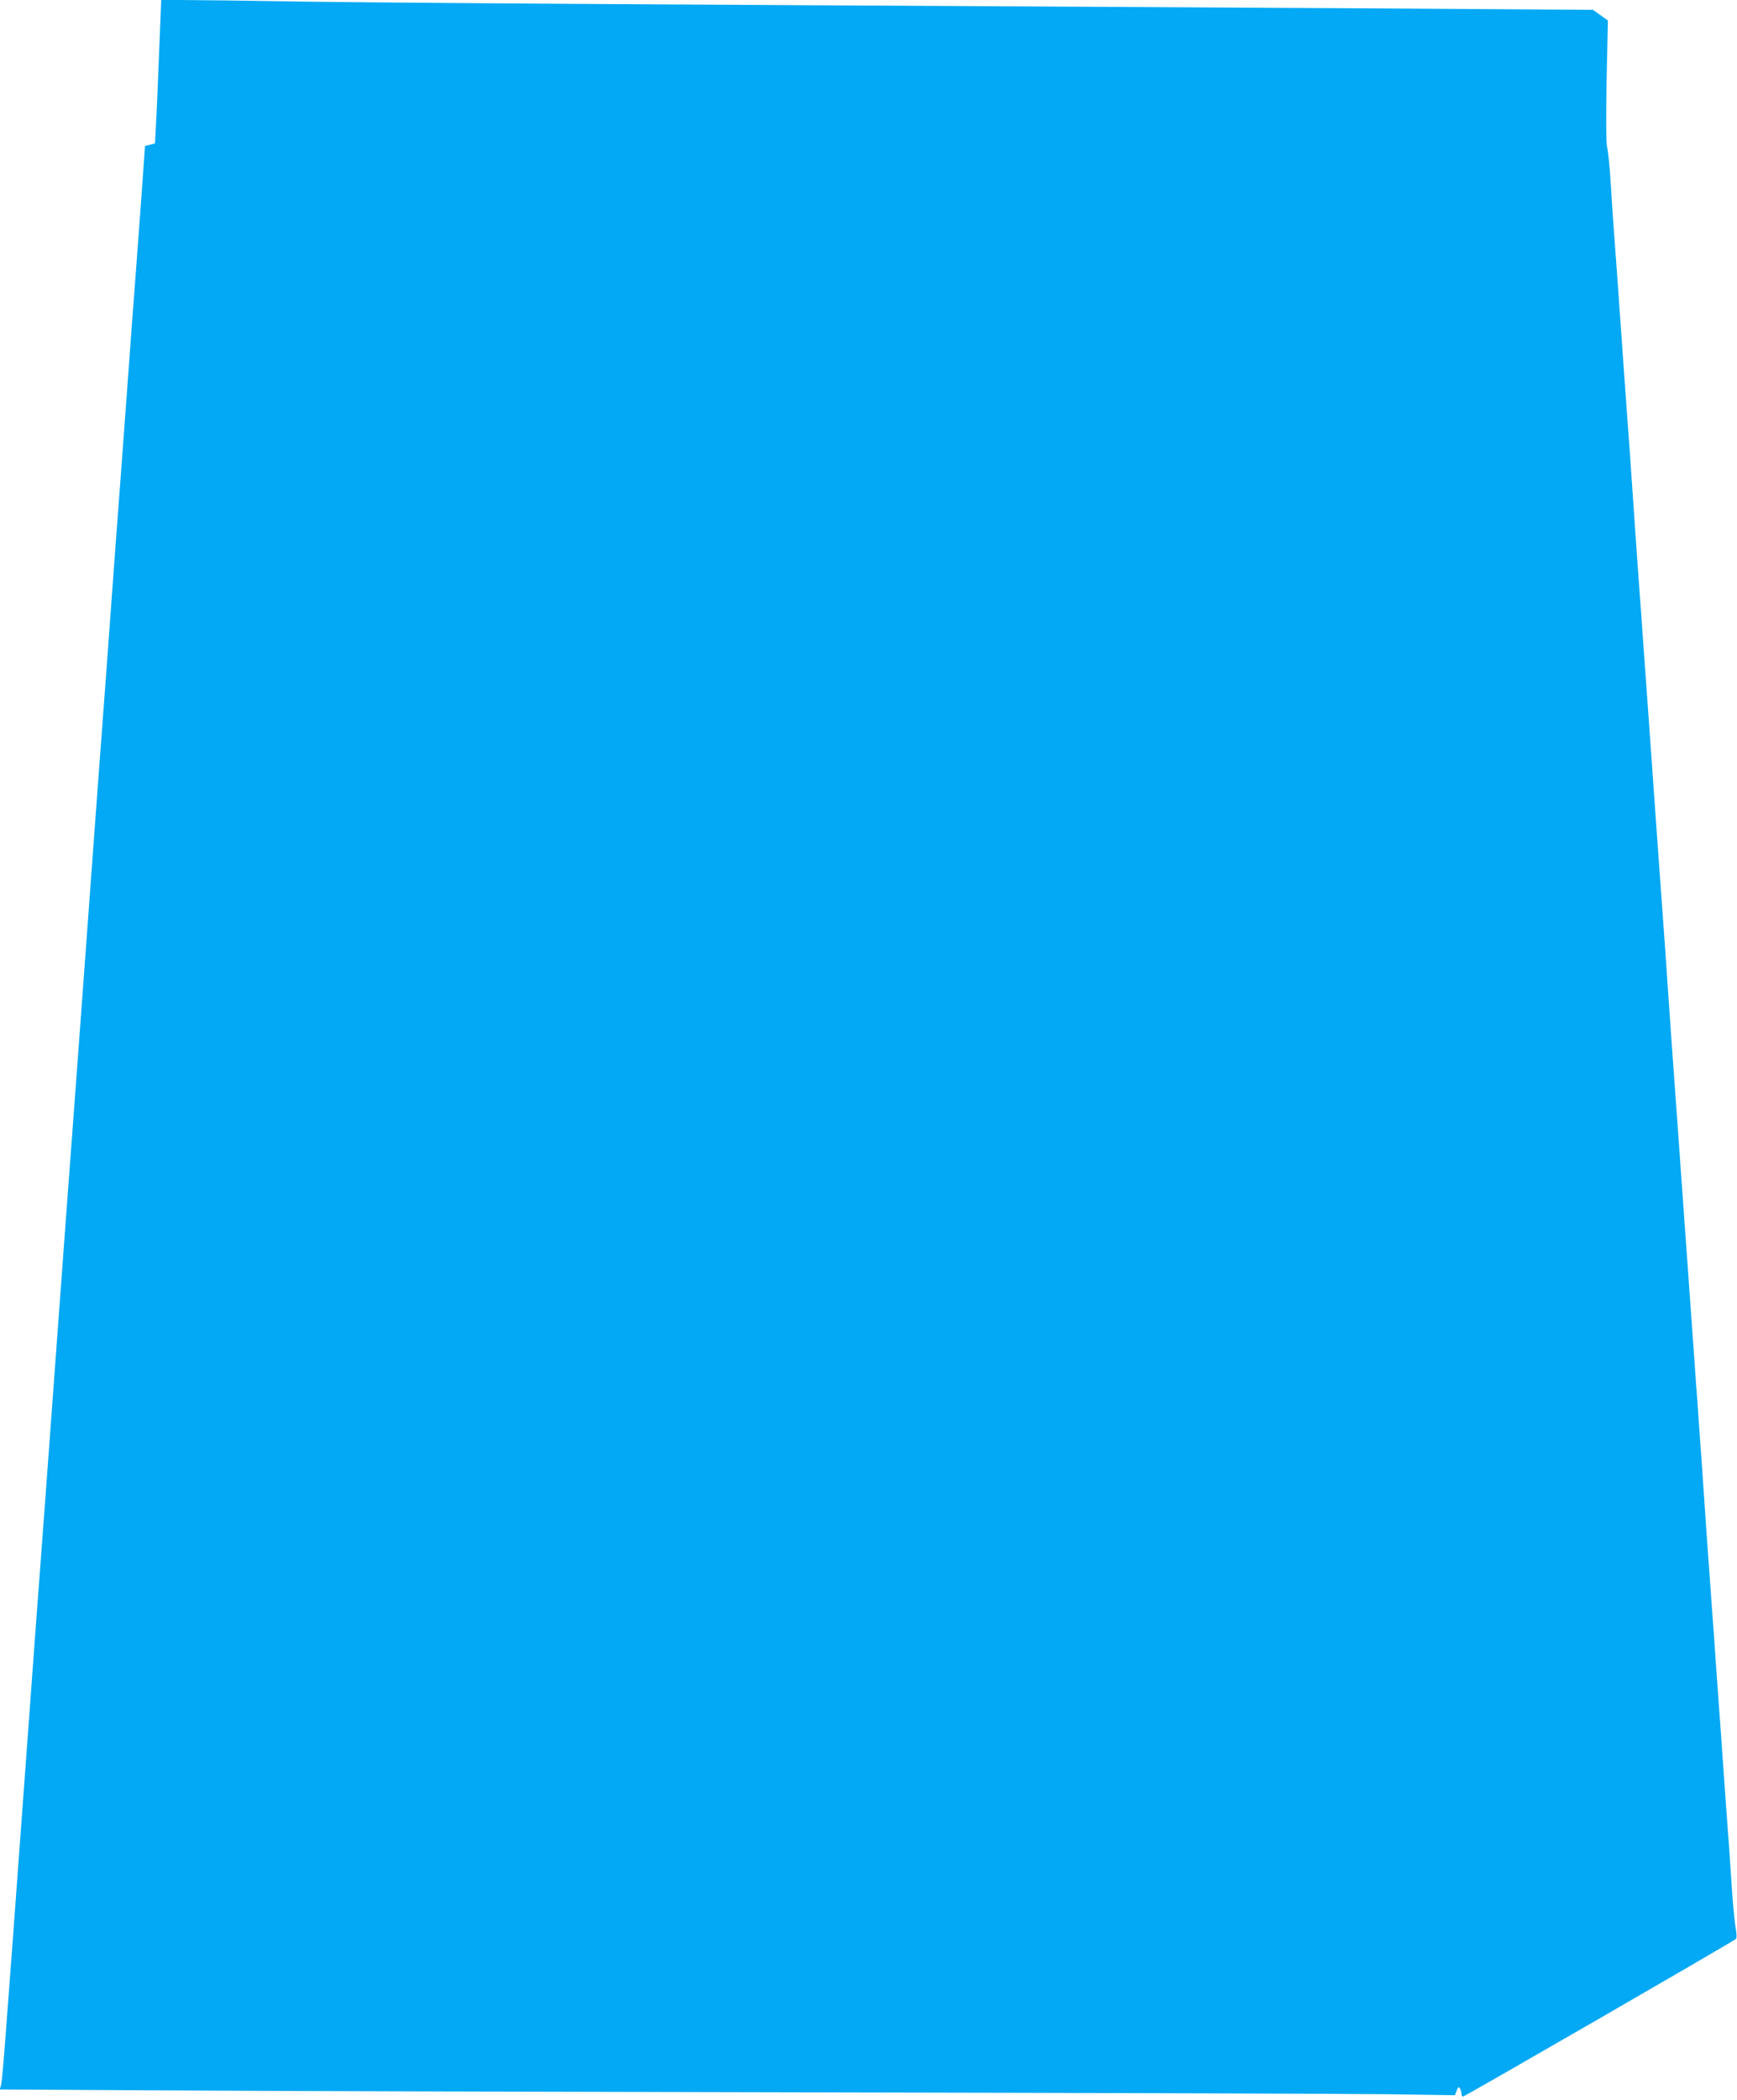 <?xml version="1.0" standalone="no"?>
<!DOCTYPE svg PUBLIC "-//W3C//DTD SVG 20010904//EN"
 "http://www.w3.org/TR/2001/REC-SVG-20010904/DTD/svg10.dtd">
<svg version="1.0" xmlns="http://www.w3.org/2000/svg"
 width="1059pt" height="1280pt" viewBox="0 0 1059 1280"
 preserveAspectRatio="xMidYMid meet">
<g transform="translate(0,1280) scale(0.1,-0.1)"
fill="#03a9f4" stroke="none">
<path d="M970 12478 c-7 -178 -15 -374 -19 -437 l-6 -115 -30 -8 -31 -8 -22
-312 c-13 -172 -27 -367 -32 -433 -14 -185 -28 -364 -60 -810 -17 -225 -35
-468 -40 -540 -6 -71 -28 -375 -50 -675 -22 -300 -44 -606 -50 -680 -6 -74
-51 -684 -100 -1355 -49 -671 -94 -1281 -100 -1355 -6 -74 -46 -623 -90 -1220
-44 -597 -84 -1146 -90 -1220 -6 -74 -51 -684 -100 -1355 -127 -1730 -135
-1835 -145 -1871 l-7 -21 1089 -6 c598 -4 2413 -9 4033 -12 1620 -3 3126 -8
3347 -11 l403 -6 11 28 c8 23 12 25 19 14 6 -8 10 -23 10 -32 0 -10 4 -18 10
-18 10 0 1647 945 1664 961 5 5 4 32 -2 66 -6 32 -16 132 -22 223 -6 91 -15
224 -20 295 -5 72 -14 193 -20 270 -5 77 -14 204 -20 283 -5 78 -14 204 -20
280 -5 75 -14 201 -20 280 -5 78 -14 205 -20 282 -5 77 -15 202 -20 278 -6 75
-19 268 -30 427 -11 160 -24 352 -30 428 -5 75 -14 200 -20 277 -5 77 -14 203
-20 280 -5 77 -14 203 -20 280 -5 77 -14 203 -20 280 -5 77 -15 204 -20 283
-6 78 -15 204 -20 280 -20 280 -30 420 -40 555 -6 75 -19 268 -30 427 -11 160
-24 352 -30 428 -10 134 -20 274 -40 555 -5 75 -14 202 -20 282 -6 80 -15 207
-20 283 -28 392 -48 673 -60 837 -6 74 -24 329 -40 565 -16 237 -34 491 -40
565 -16 226 -38 527 -60 845 -6 83 -15 204 -20 270 -5 66 -14 201 -20 300 -6
99 -16 198 -22 219 -6 26 -7 165 -3 405 l8 366 -46 33 -45 32 -1514 10 c-832
5 -2456 14 -3608 20 -1152 6 -2378 15 -2725 20 -346 6 -687 10 -756 10 l-126
0 -13 -322z"/>
</g>
</svg>
